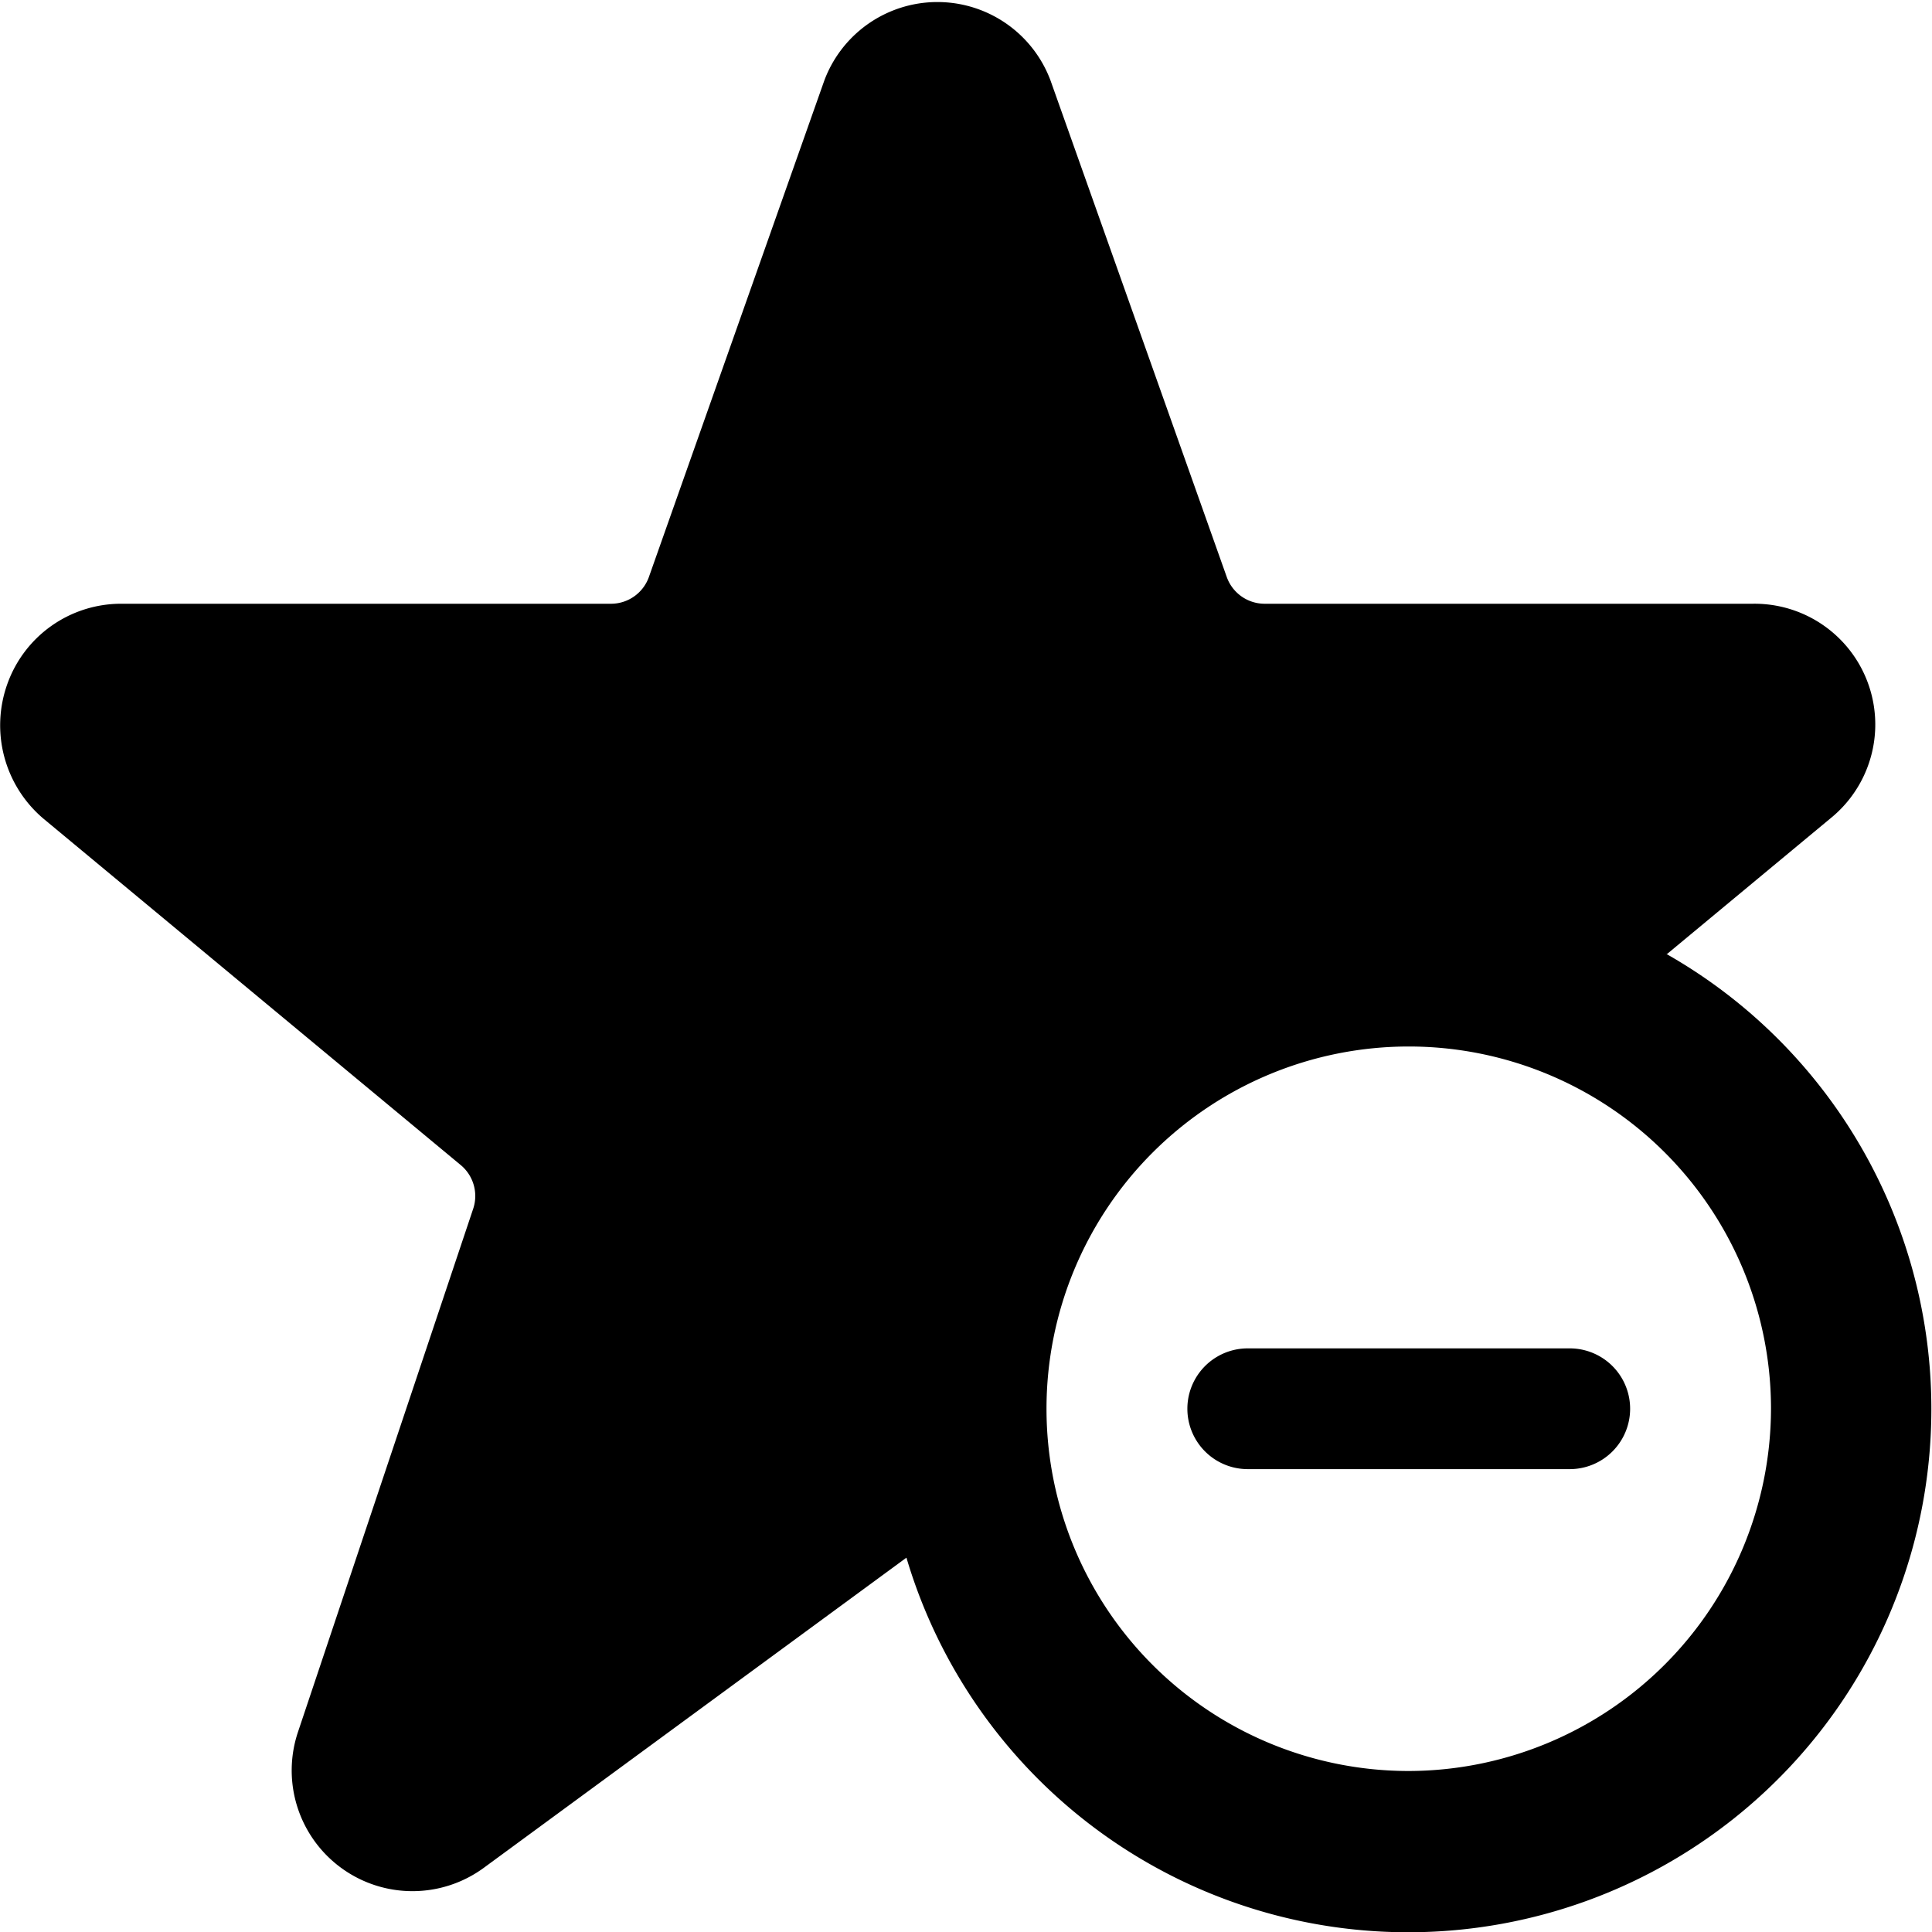 <svg xmlns="http://www.w3.org/2000/svg" viewBox="0 0 24 24"><g><path d="m20.71 11.85 2.06 -1.71a1.5 1.5 0 0 0 -1 -2.64h-6.06a0.5 0.5 0 0 1 -0.47 -0.33L13.05 1a1.5 1.5 0 0 0 -2.81 0L8.06 7.17a0.5 0.5 0 0 1 -0.47 0.33H1.5a1.5 1.5 0 0 0 -1.41 1 1.52 1.52 0 0 0 0.45 1.67l5.18 4.3a0.5 0.5 0 0 1 0.16 0.54L3.7 21.52A1.5 1.5 0 0 0 6 23.21l5.26 -3.86a6.5 6.5 0 1 0 9.44 -7.5ZM17.5 22a4.5 4.5 0 1 1 4.5 -4.5 4.51 4.51 0 0 1 -4.5 4.5Z" fill="#000000" stroke-width="1"></path><path d="M19.5 16.75h-4a0.75 0.75 0 0 0 0 1.5h4a0.75 0.75 0 0 0 0 -1.5Z" fill="#000000" stroke-width="1"></path></g></svg>
